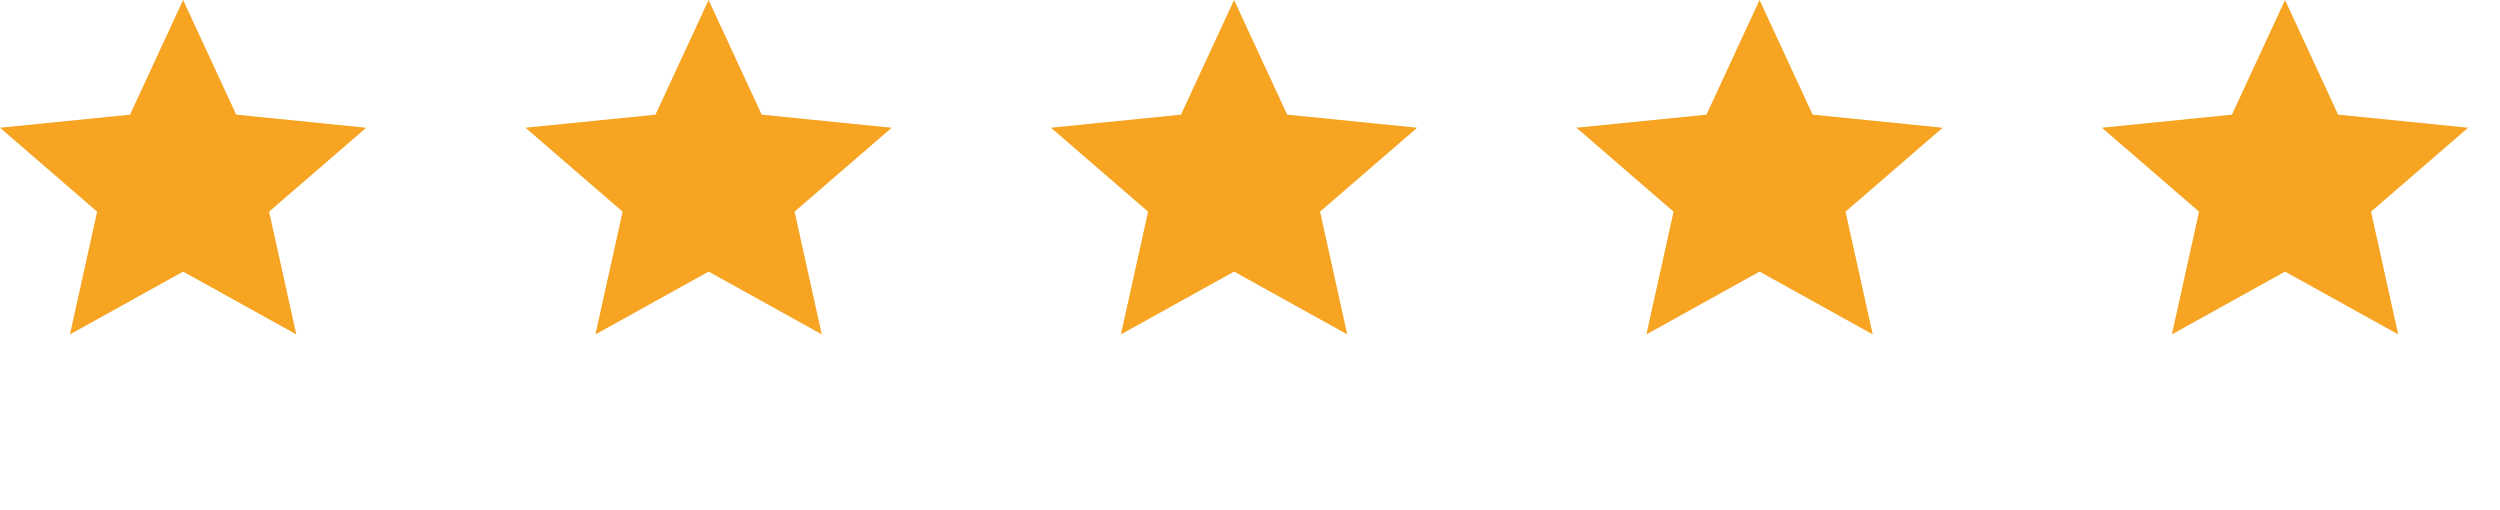 <svg xmlns="http://www.w3.org/2000/svg" xmlns:xlink="http://www.w3.org/1999/xlink" width="157" height="32" viewBox="0 0 157 32">
  <defs>
    <clipPath id="clip-path">
      <rect width="157" height="32" fill="none"/>
    </clipPath>
  </defs>
  <g id="Repeat_Grid_2" data-name="Repeat Grid 2" clip-path="url(#clip-path)">
    <g transform="translate(-460.5 -4775)">
      <path id="Polygon_1" data-name="Polygon 1" d="M11.5,0l3.335,7.2L23,8.021l-6.1,5.27L18.607,21,11.5,17.056,4.393,21,6.1,13.292,0,8.021,8.165,7.2Z" transform="translate(460.5 4775)" fill="#f6a422"/>
    </g>
    <g transform="translate(-427.5 -4775)">
      <path id="Polygon_1-2" data-name="Polygon 1" d="M11.5,0l3.335,7.2L23,8.021l-6.1,5.27L18.607,21,11.5,17.056,4.393,21,6.1,13.292,0,8.021,8.165,7.2Z" transform="translate(460.5 4775)" fill="#f6a422"/>
    </g>
    <g transform="translate(-394.5 -4775)">
      <path id="Polygon_1-3" data-name="Polygon 1" d="M11.5,0l3.335,7.2L23,8.021l-6.1,5.27L18.607,21,11.5,17.056,4.393,21,6.1,13.292,0,8.021,8.165,7.2Z" transform="translate(460.5 4775)" fill="#f6a422"/>
    </g>
    <g transform="translate(-361.5 -4775)">
      <path id="Polygon_1-4" data-name="Polygon 1" d="M11.5,0l3.335,7.2L23,8.021l-6.1,5.27L18.607,21,11.5,17.056,4.393,21,6.1,13.292,0,8.021,8.165,7.2Z" transform="translate(460.5 4775)" fill="#f6a422"/>
    </g>
    <g transform="translate(-328.5 -4775)">
      <path id="Polygon_1-5" data-name="Polygon 1" d="M11.5,0l3.335,7.2L23,8.021l-6.1,5.27L18.607,21,11.5,17.056,4.393,21,6.1,13.292,0,8.021,8.165,7.2Z" transform="translate(460.5 4775)" fill="#f6a422"/>
    </g>
  </g>
</svg>
